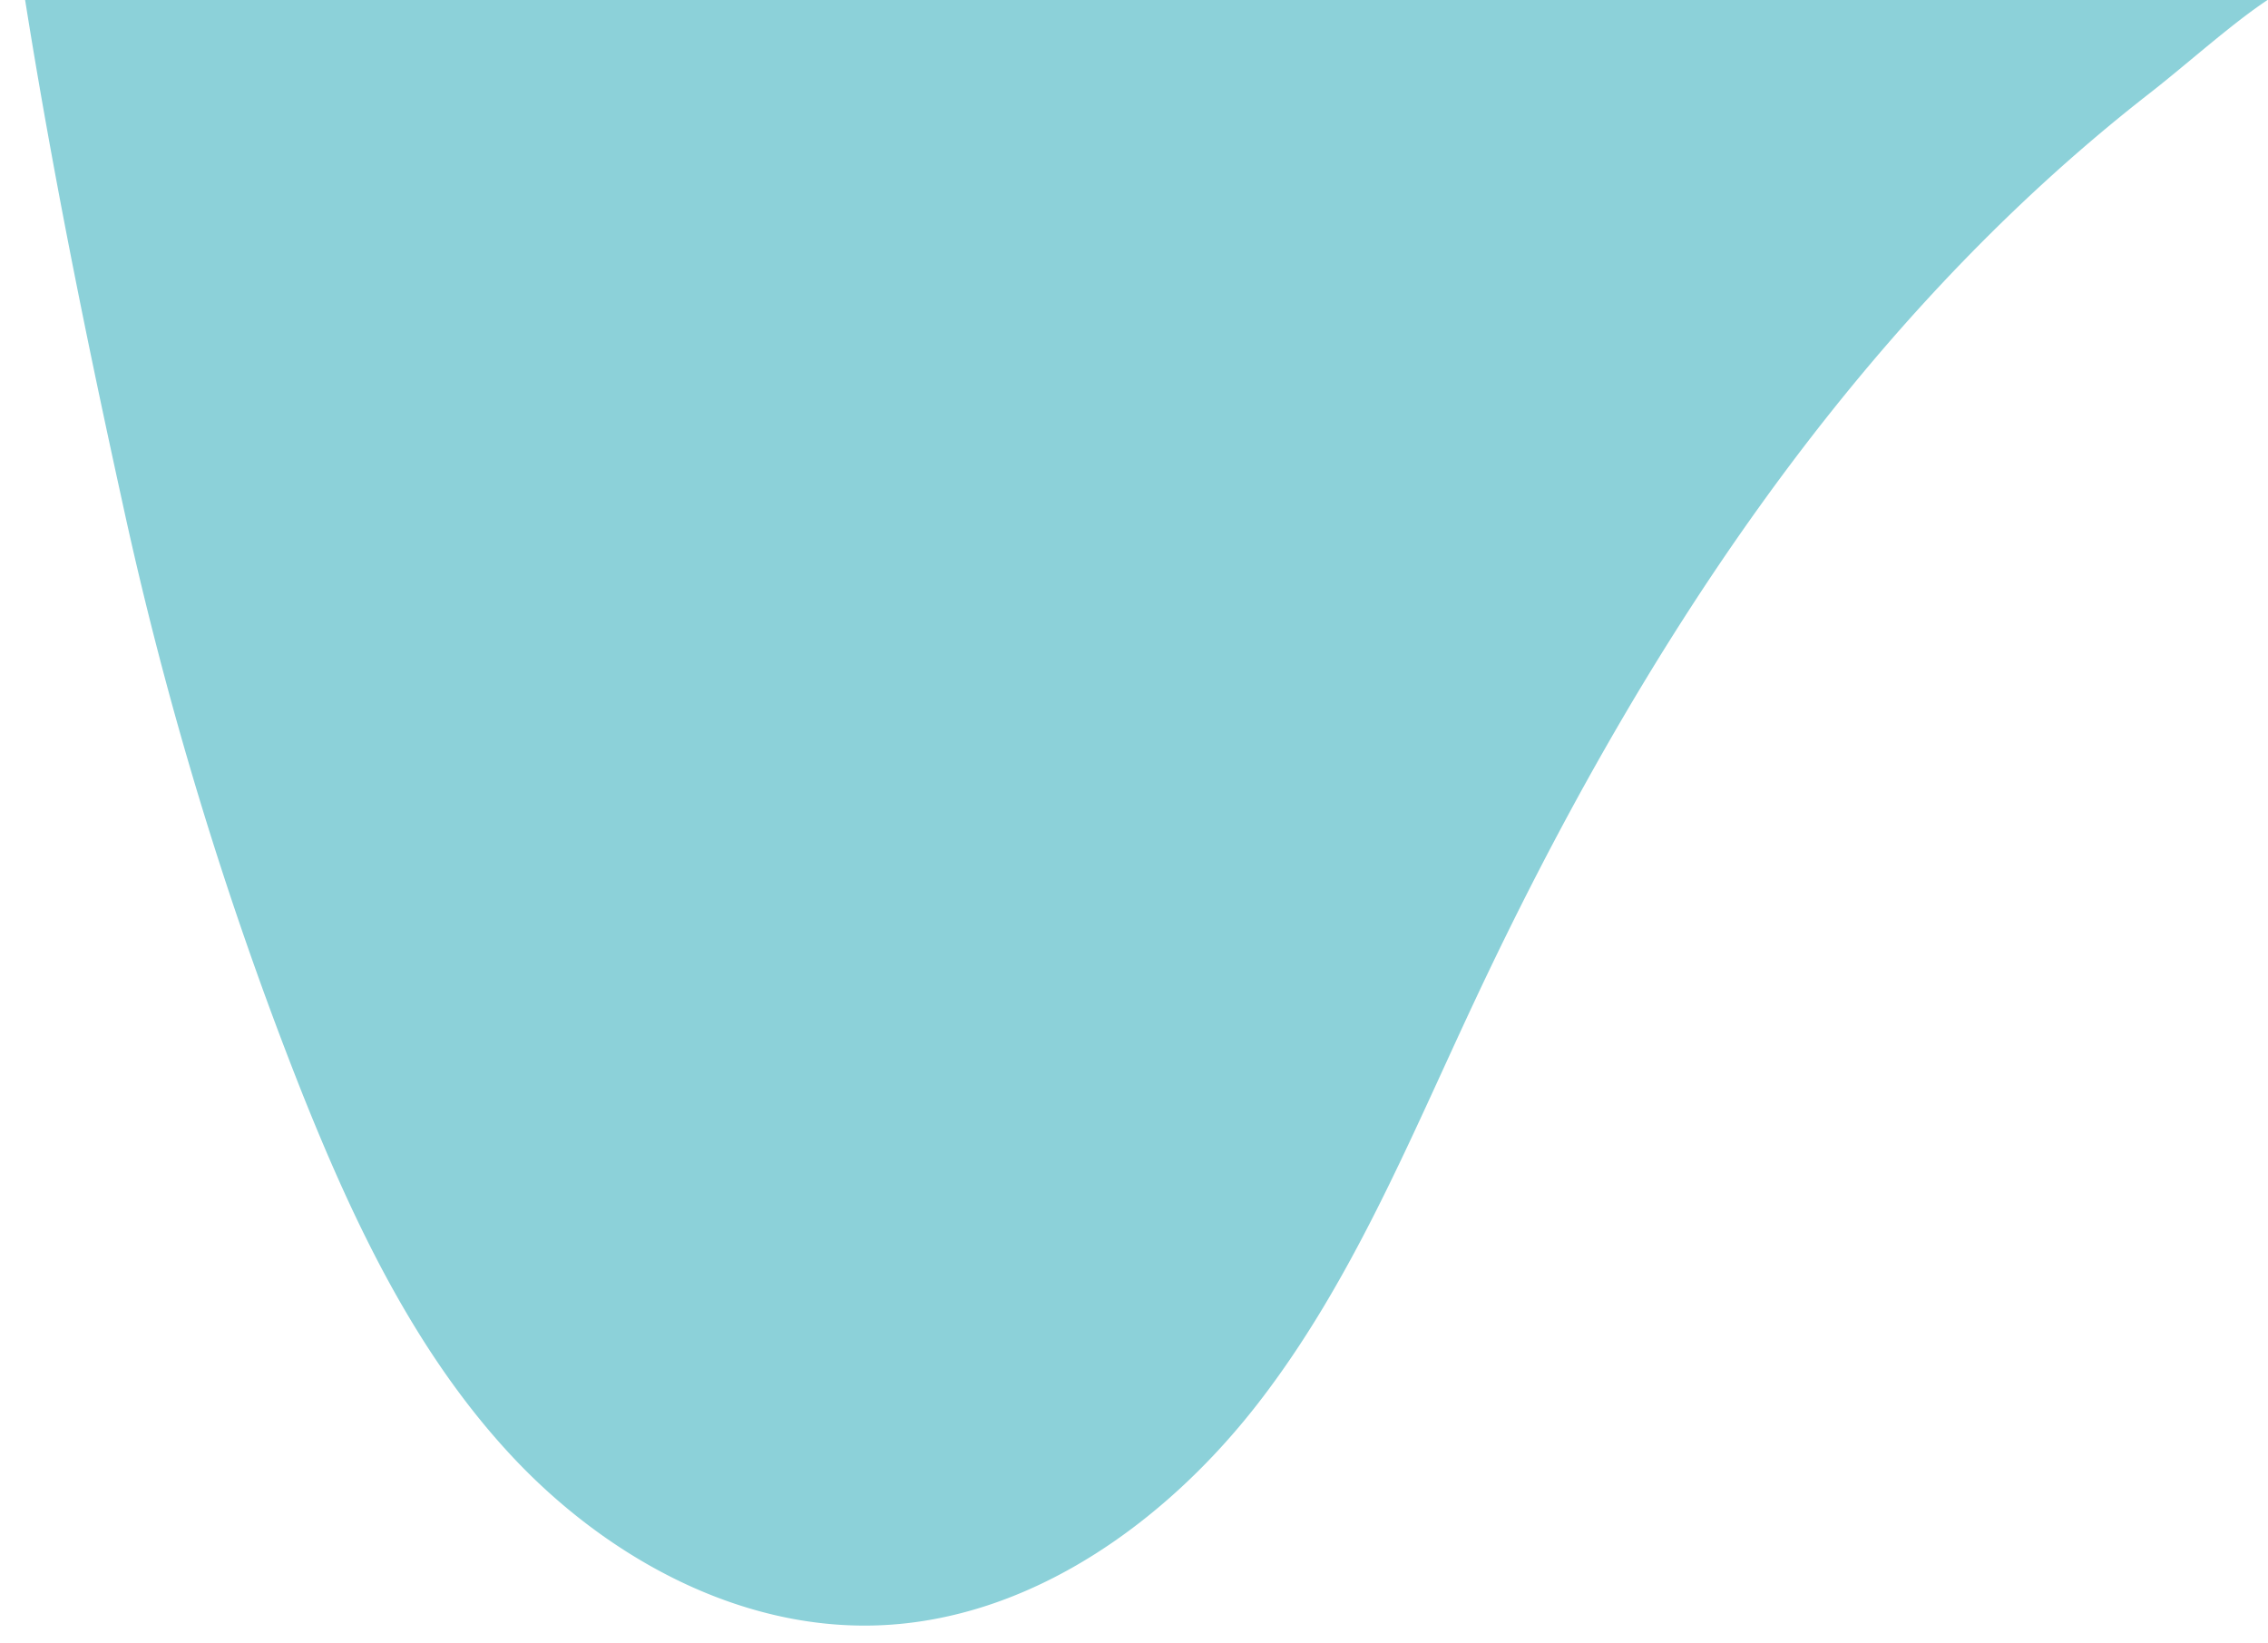 <svg xmlns="http://www.w3.org/2000/svg" xmlns:xlink="http://www.w3.org/1999/xlink" width="166.787" height="120.805" viewBox="0 0 166.787 120.805">
  <defs>
    <clipPath id="clip-path">
      <rect x="19" y="71" width="166.787" height="120.805" fill="none"/>
    </clipPath>
  </defs>
  <g id="Scroll_Group_1" data-name="Scroll Group 1" transform="translate(-19 -71)" clip-path="url(#clip-path)" style="isolation: isolate">
    <path id="Path_111573" data-name="Path 111573" d="M4445.085,4719.345c3.279-10.326,7.035-21.687,11.488-33.472.236-.626.475-1.252.795-2.088l142.774,82.59c-3.115.184-7.557,1.132-10.923,1.6-27.795,3.862-53.535,17.044-76.544,33.1-9.151,6.386-18.088,13.327-28.422,17.546s-22.551,5.394-32.406.16c-9.032-4.8-14.816-14.366-17.1-24.333s-1.465-20.38-.014-30.5A277.611,277.611,0,0,1,4445.085,4719.345Z" transform="translate(-6181.262 -1756.739) rotate(-30)" fill="#8cd1d9"/>
  </g>
</svg>
